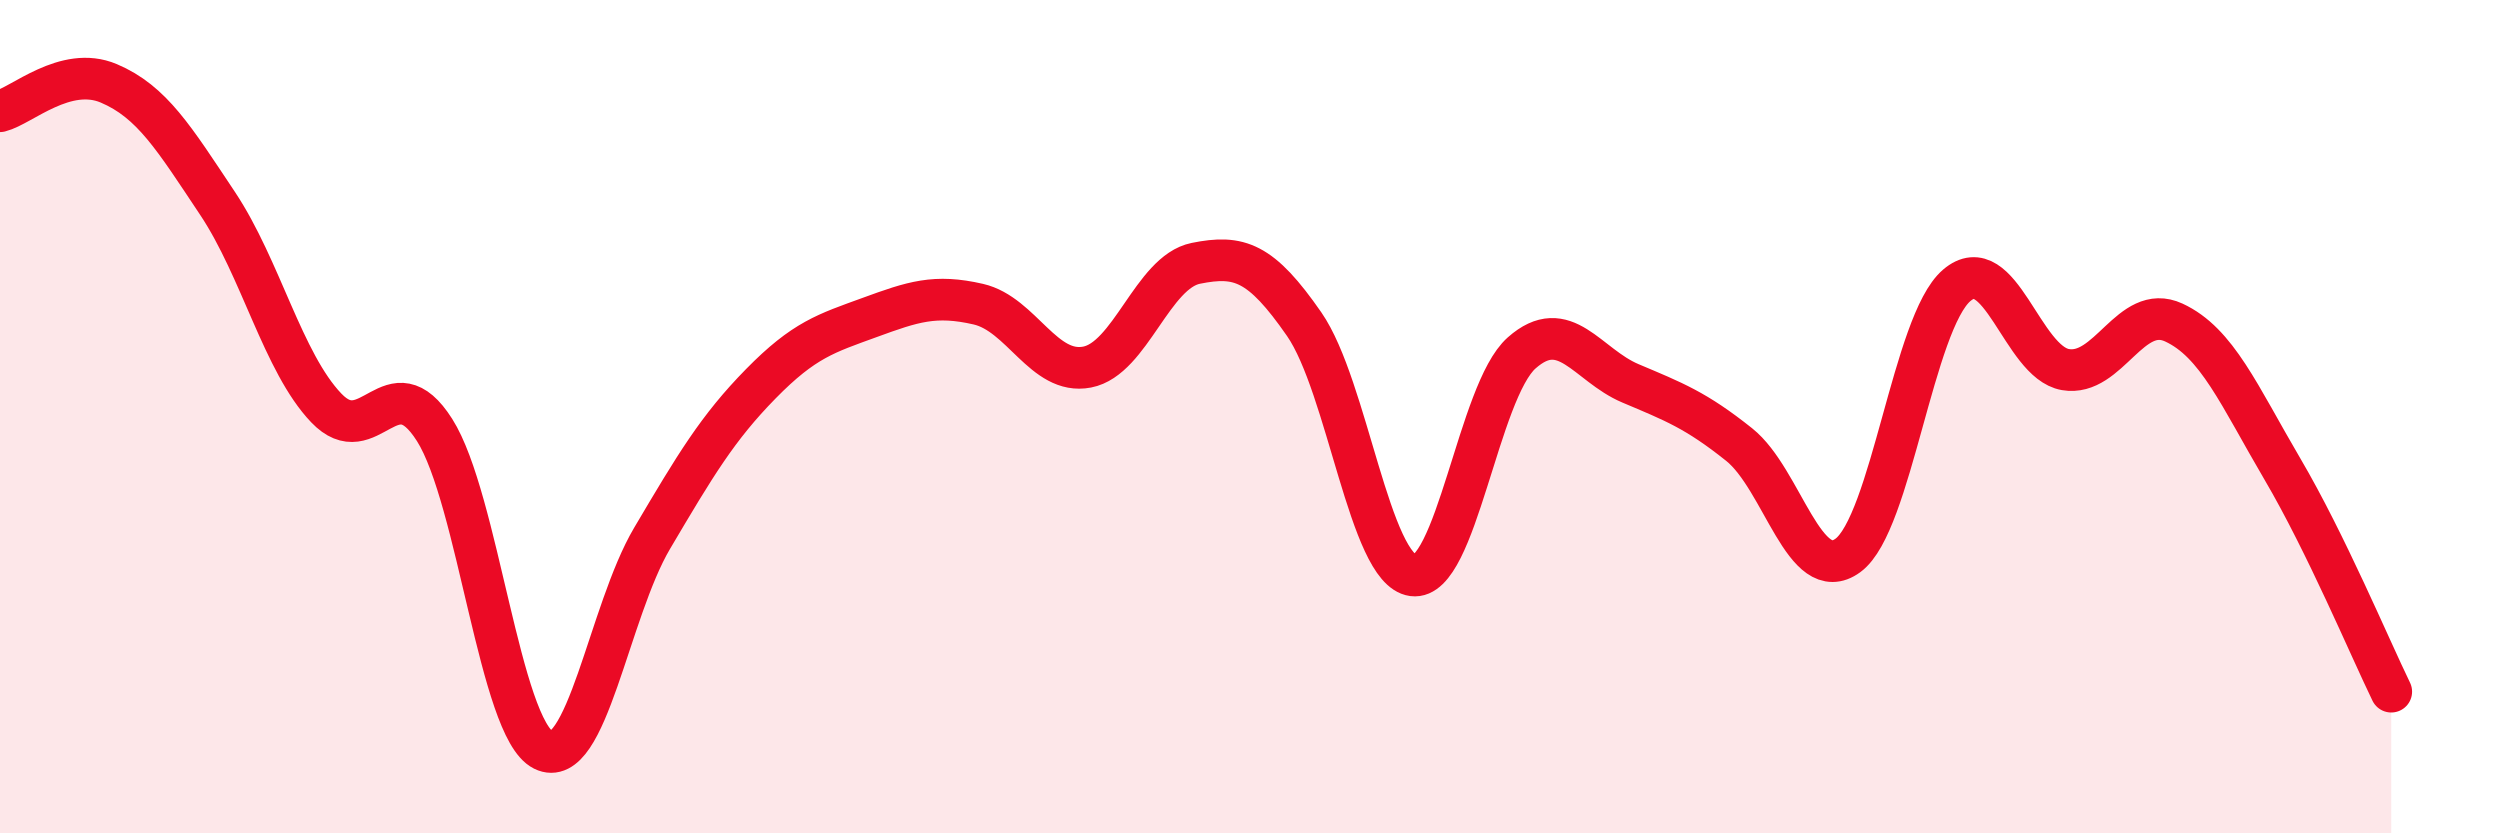 
    <svg width="60" height="20" viewBox="0 0 60 20" xmlns="http://www.w3.org/2000/svg">
      <path
        d="M 0,2.67 C 0.52,2.54 1.57,1.56 2.61,2 C 3.65,2.44 4.18,3.32 5.22,4.88 C 6.26,6.44 6.79,8.7 7.83,9.79 C 8.87,10.88 9.39,8.68 10.43,10.32 C 11.47,11.96 12,17.48 13.04,18 C 14.08,18.52 14.61,14.68 15.65,12.92 C 16.69,11.16 17.22,10.27 18.26,9.21 C 19.3,8.15 19.83,8 20.87,7.62 C 21.91,7.24 22.44,7.06 23.48,7.3 C 24.52,7.54 25.05,9.01 26.09,8.81 C 27.13,8.61 27.66,6.53 28.7,6.32 C 29.74,6.11 30.26,6.28 31.3,7.78 C 32.34,9.28 32.87,13.67 33.91,13.81 C 34.95,13.95 35.48,9.39 36.52,8.47 C 37.56,7.55 38.09,8.76 39.13,9.2 C 40.17,9.64 40.7,9.84 41.74,10.67 C 42.78,11.5 43.31,14.09 44.35,13.33 C 45.39,12.57 45.92,7.74 46.96,6.85 C 48,5.96 48.53,8.69 49.57,8.87 C 50.61,9.05 51.13,7.26 52.17,7.74 C 53.21,8.22 53.74,9.49 54.78,11.26 C 55.82,13.03 56.87,15.53 57.39,16.6L57.39 20L0 20Z"
        fill="#EB0A25"
        opacity="0.1"
        stroke-linecap="round"
        stroke-linejoin="round"
      />
      <path
        d="M 0,2.67 C 0.52,2.54 1.57,1.56 2.61,2 C 3.65,2.44 4.18,3.32 5.22,4.88 C 6.26,6.44 6.79,8.7 7.83,9.79 C 8.87,10.88 9.39,8.68 10.43,10.32 C 11.47,11.96 12,17.48 13.04,18 C 14.08,18.52 14.61,14.68 15.65,12.92 C 16.69,11.16 17.22,10.27 18.26,9.21 C 19.3,8.15 19.83,8 20.87,7.62 C 21.91,7.24 22.44,7.06 23.48,7.3 C 24.52,7.54 25.05,9.01 26.09,8.81 C 27.13,8.61 27.66,6.53 28.7,6.32 C 29.74,6.11 30.26,6.28 31.3,7.78 C 32.34,9.28 32.87,13.67 33.91,13.81 C 34.95,13.95 35.48,9.39 36.52,8.47 C 37.56,7.55 38.09,8.76 39.13,9.2 C 40.17,9.64 40.7,9.84 41.74,10.67 C 42.78,11.5 43.31,14.09 44.35,13.33 C 45.39,12.57 45.92,7.74 46.96,6.85 C 48,5.96 48.53,8.69 49.57,8.87 C 50.61,9.05 51.13,7.26 52.17,7.74 C 53.21,8.22 53.74,9.49 54.78,11.26 C 55.82,13.03 56.87,15.53 57.39,16.6"
        stroke="#EB0A25"
        stroke-width="1"
        fill="none"
        stroke-linecap="round"
        stroke-linejoin="round"
      />
    </svg>
  